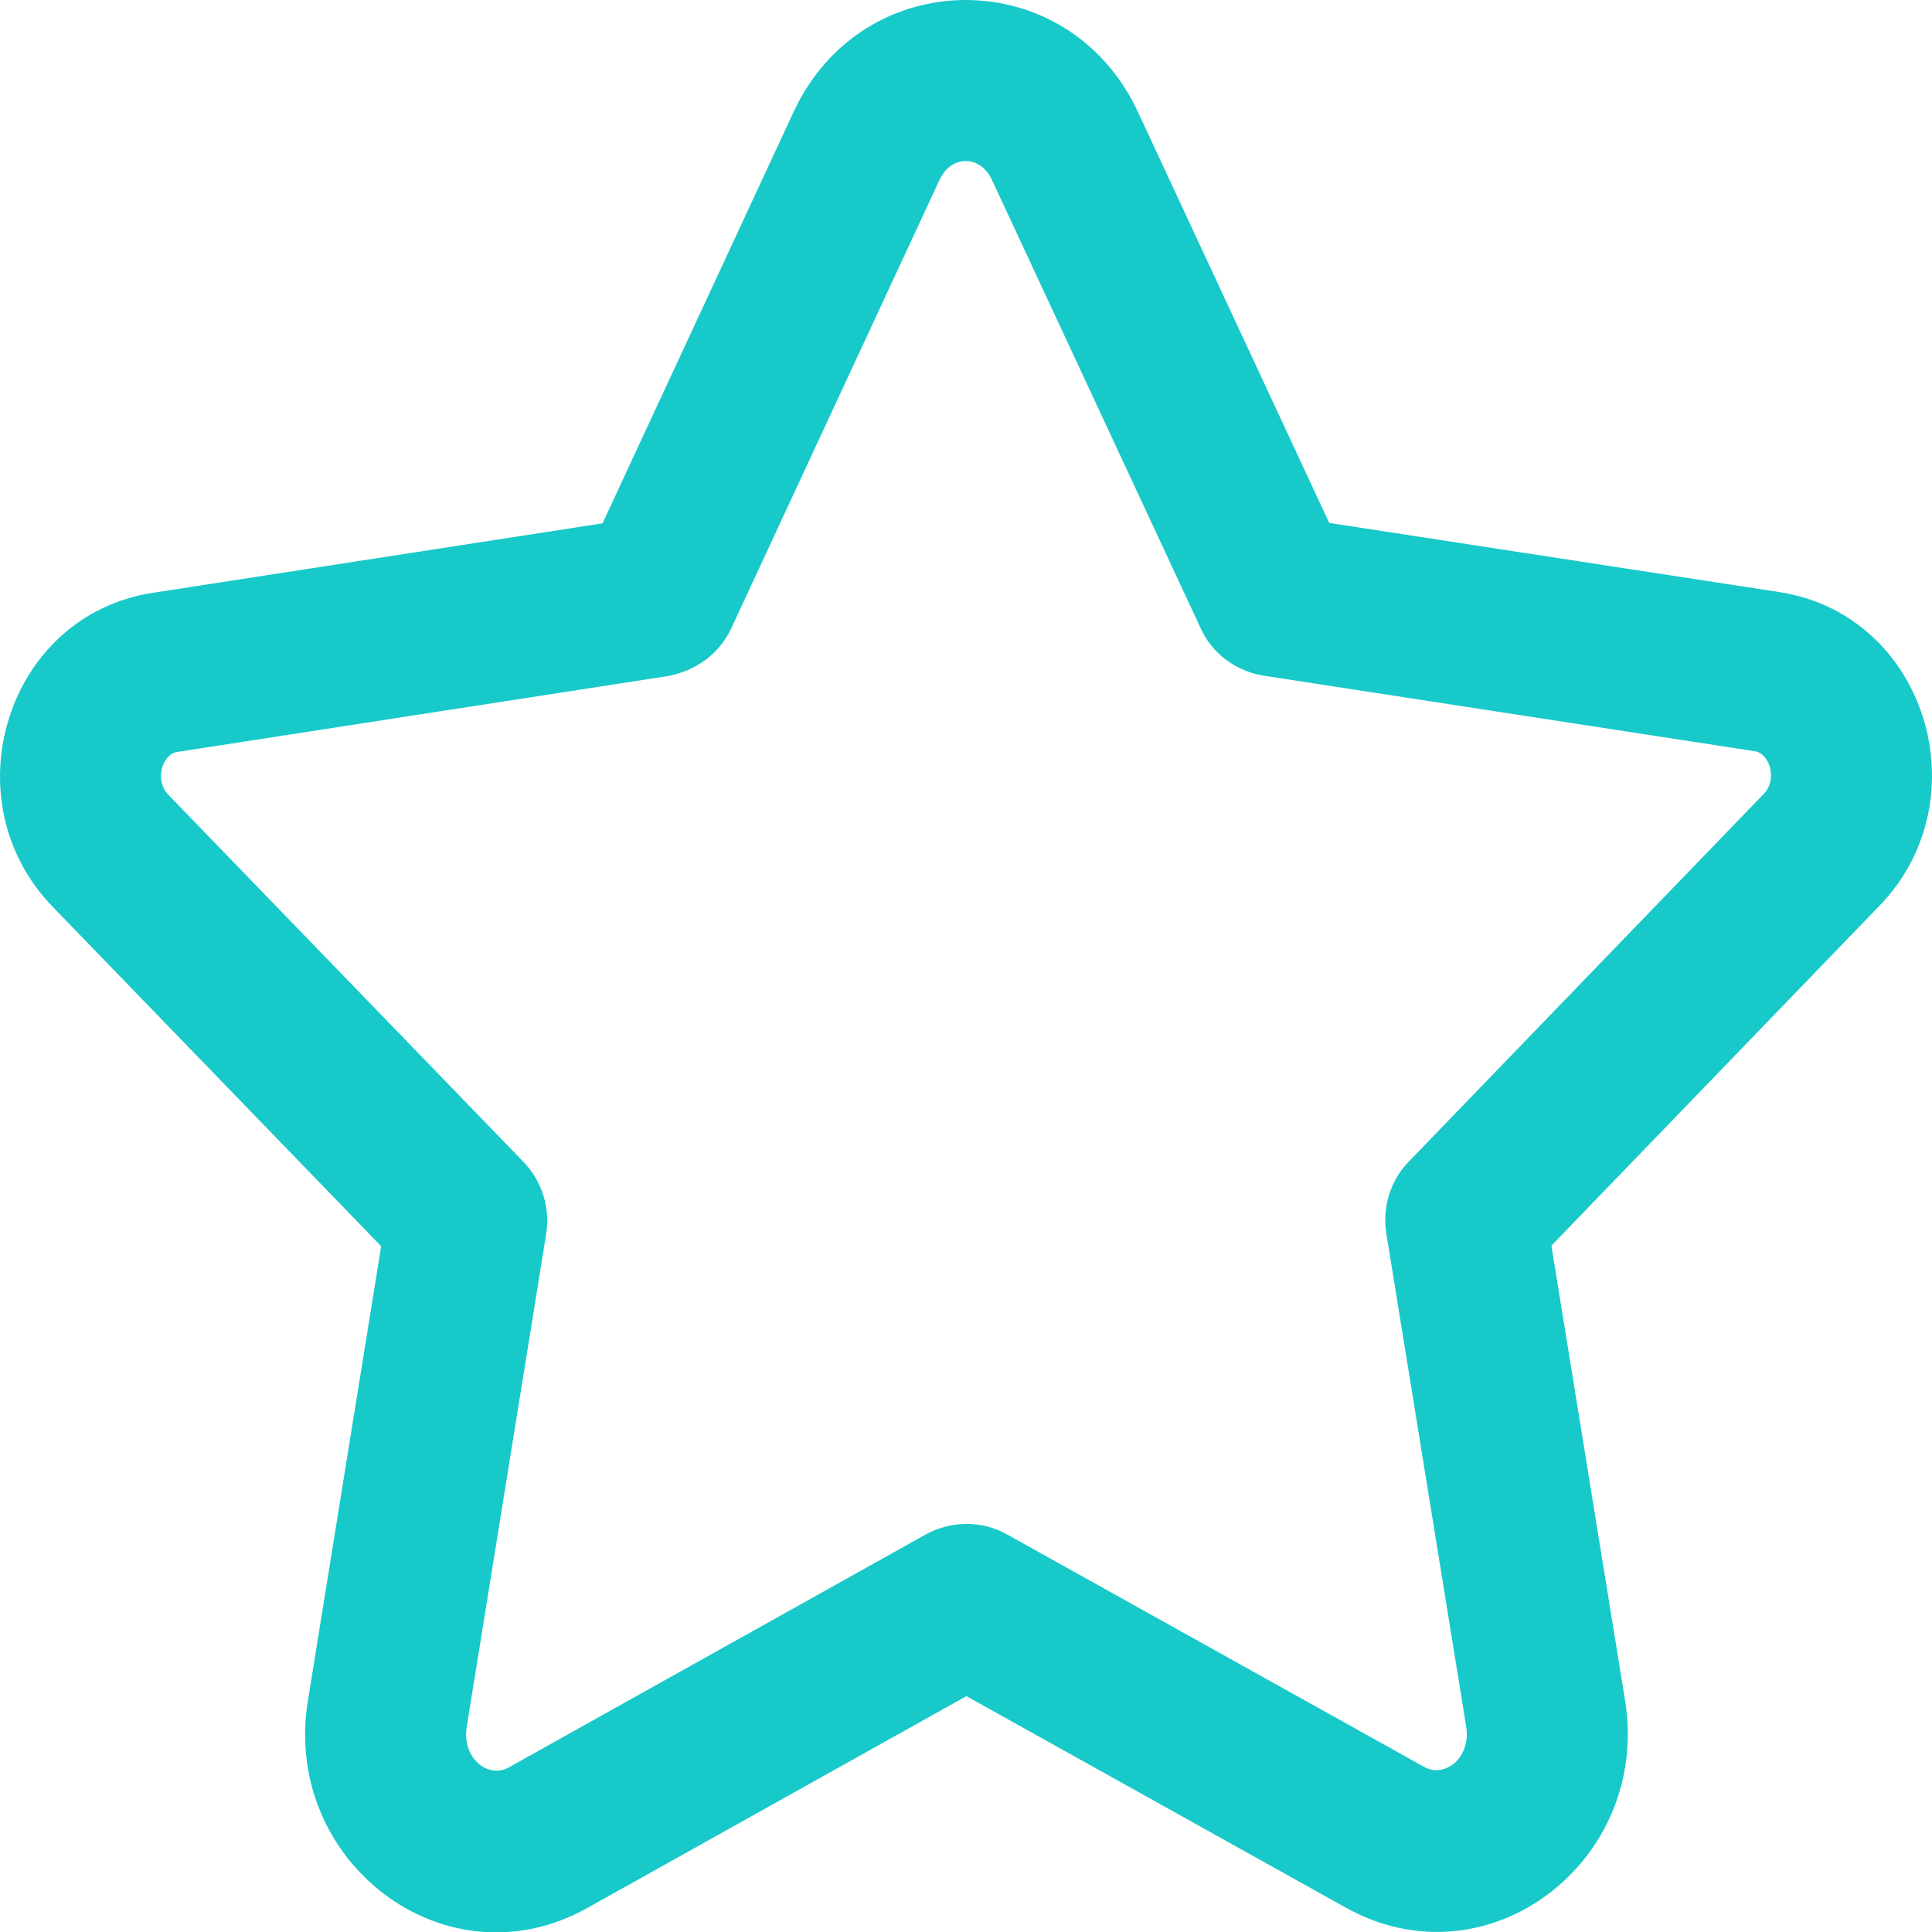 <?xml version="1.0" encoding="UTF-8"?>
<svg width="24px" height="24px" viewBox="0 0 24 24" version="1.1" xmlns="http://www.w3.org/2000/svg" xmlns:xlink="http://www.w3.org/1999/xlink">
    <!-- Generator: Sketch 50.2 (55047) - http://www.bohemiancoding.com/sketch -->
    <title>icon - star@2x</title>
    <desc>Created with Sketch.</desc>
    <defs></defs>
    <g id="icon---star" stroke="none" stroke-width="1" fill="none" fill-rule="evenodd">
        <path d="M18.213,21.444 L17.223,15.332 C17.167,15 17.273,14.657 17.505,14.425 L21.911,9.861 C22.083,9.683 21.984,9.361 21.799,9.332 L15.734,8.399 C15.366,8.353 15.051,8.116 14.913,7.8 L12.322,2.234 C12.177,1.922 11.816,1.922 11.671,2.235 L9.084,7.805 C8.939,8.116 8.653,8.332 8.293,8.399 L2.201,9.341 C2.015,9.37 1.917,9.693 2.09,9.872 L6.489,14.419 C6.73,14.66 6.839,15.003 6.784,15.333 L5.798,21.45 C5.735,21.843 6.065,22.098 6.319,21.956 L11.51,19.056 C11.824,18.888 12.207,18.888 12.515,19.064 L17.693,21.95 C17.947,22.092 18.277,21.837 18.213,21.444 Z M18.931,15.827 C18.939,15.819 18.947,15.811 18.954,15.803 L18.931,15.827 Z M19.272,15.474 L20.187,21.123 C20.511,23.115 18.484,24.68 16.719,23.698 L12.005,21.07 L7.295,23.702 C5.532,24.686 3.503,23.124 3.824,21.132 L4.735,15.481 L0.652,11.262 C-0.626,9.94 0.074,7.648 1.894,7.365 L7.485,6.501 L9.857,1.393 C10.718,-0.464 13.273,-0.464 14.136,1.391 L16.512,6.496 L22.103,7.355 C23.924,7.635 24.627,9.927 23.349,11.25 L19.272,15.474 Z M16.01,6.418 L16.057,6.426 C16.042,6.423 16.026,6.42 16.01,6.418 Z M16.736,6.977 C16.73,6.963 16.724,6.95 16.717,6.937 L16.736,6.977 Z M5.063,15.821 L5.043,15.8 C5.05,15.807 5.056,15.814 5.063,15.821 Z" id="Page-1" fill="#18C9C9" fill-rule="nonzero"></path>
    </g>
</svg>